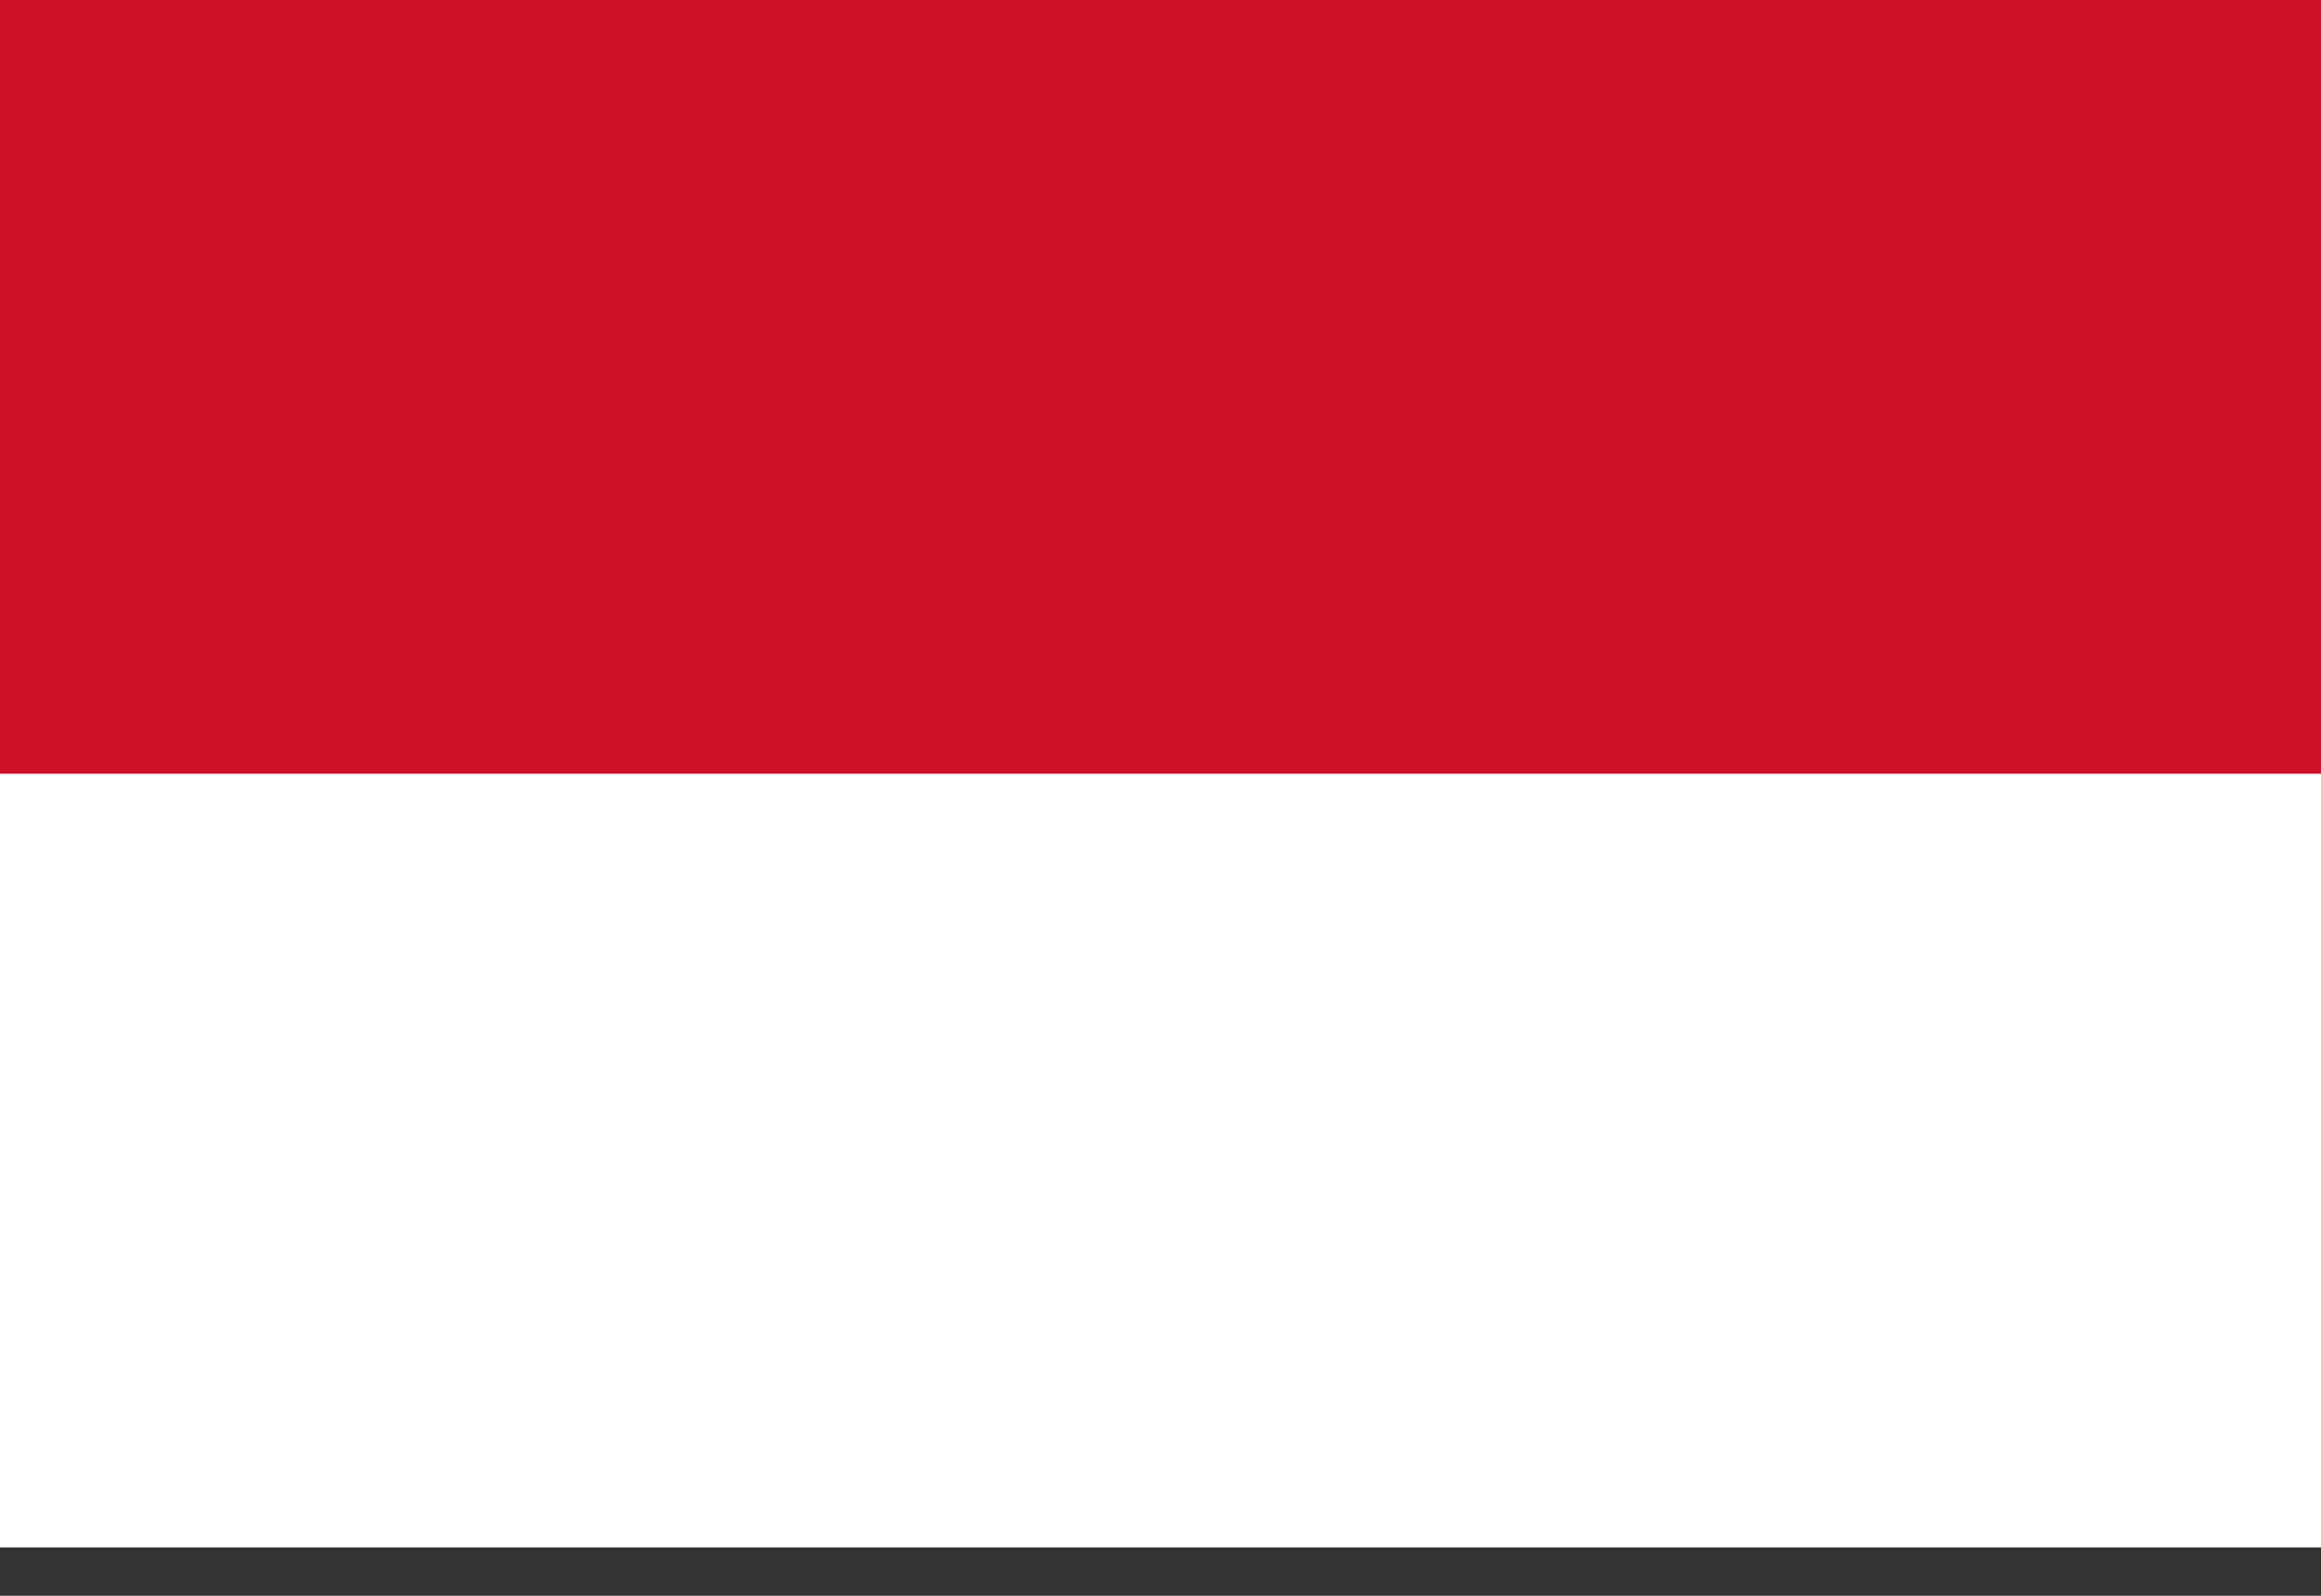 <svg width="32" height="22" viewBox="0 0 32 22" fill="none" xmlns="http://www.w3.org/2000/svg">
<rect x="0" y="0" width="32" height="22" fill="#333333" stroke="none"/>
<g clip-path="url(#clip0_4644_27544)">
<path d="M32 0H0V21.333H32V0Z" fill="white"/>
<path d="M32 0H0V10.667H32V0Z" fill="#CE1126"/>
</g>
<defs>
<clipPath id="clip0_4644_27544">
<rect width="32" height="21.333" fill="white"/>
</clipPath>
</defs>
</svg>

